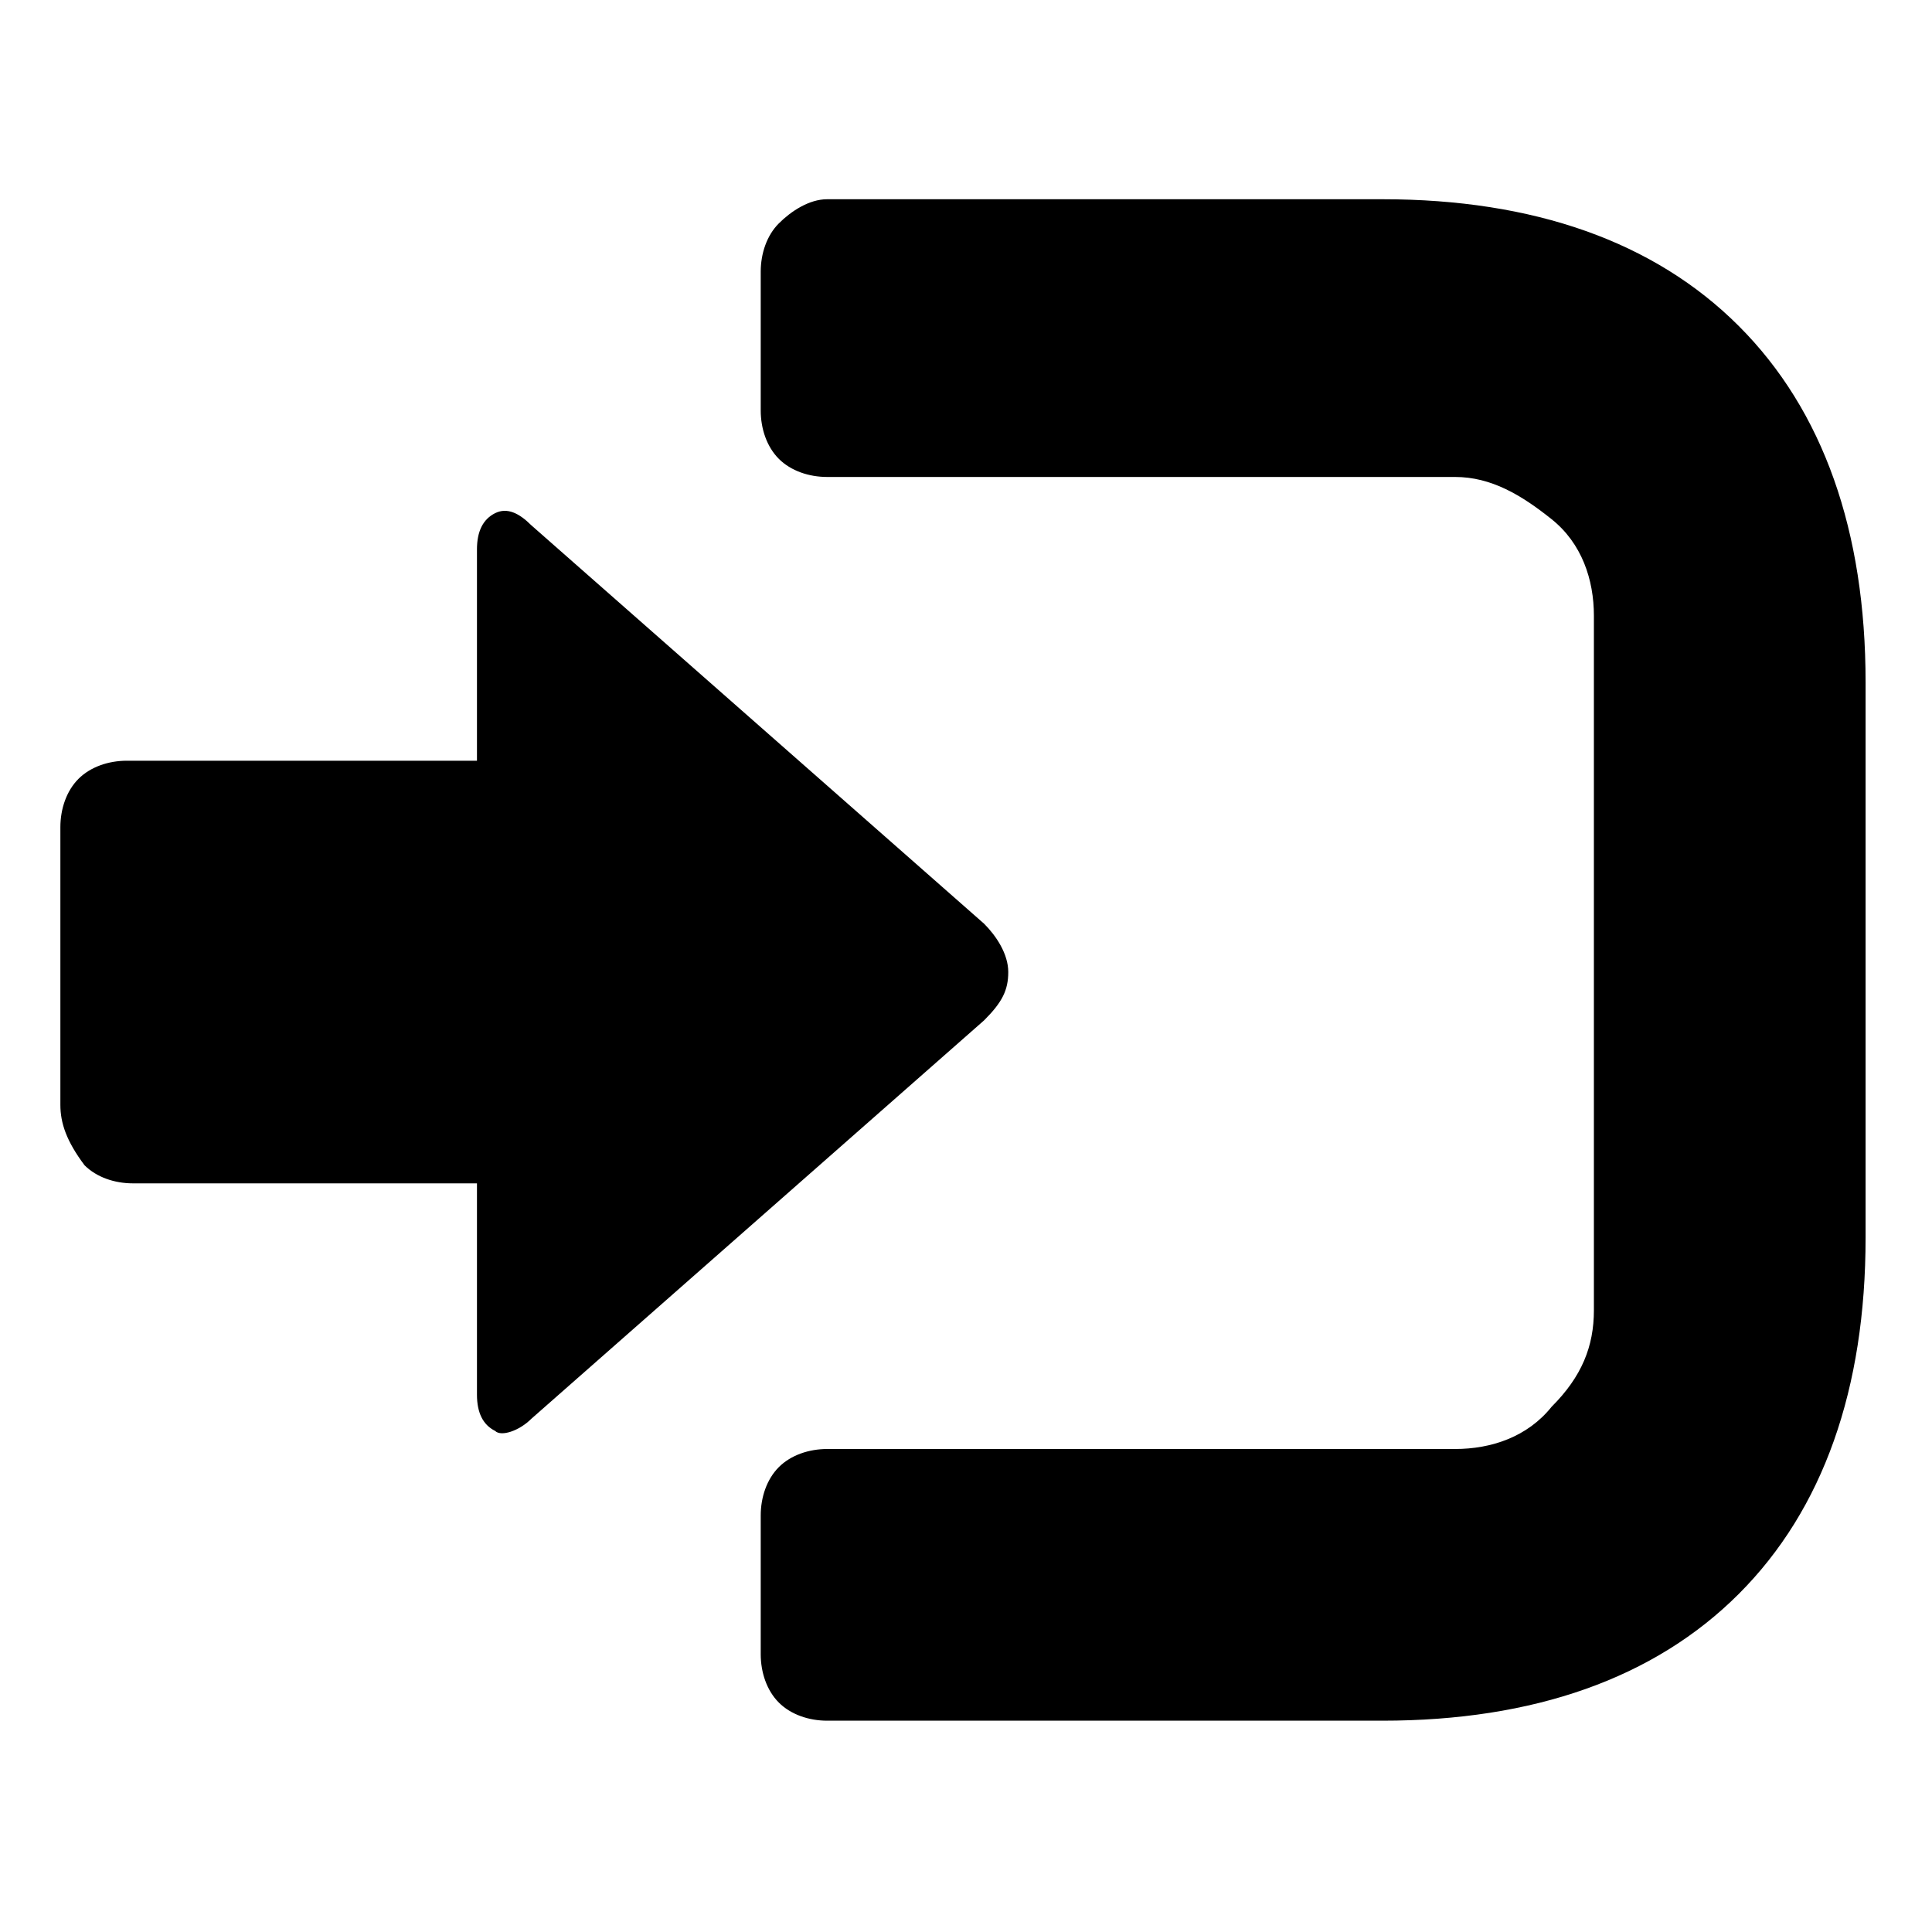 <svg fill="currentColor" xmlns="http://www.w3.org/2000/svg" width="32" height="32" viewBox="0 0 32 32"><path d="M13.7 3.3h9.2c2.5 0 4.5.7 5.9 2.1 1.4 1.4 2.1 3.4 2.1 5.9v9.2c0 2.5-.7 4.5-2.1 5.9-1.4 1.4-3.4 2.1-5.9 2.1h-9.2c-.3 0-.6-.1-.8-.3-.2-.2-.3-.5-.3-.8v-2.3c0-.3.1-.6.3-.8s.5-.3.8-.3h10.4c.6 0 1.2-.2 1.6-.7.5-.5.7-1 .7-1.6V10.2c0-.6-.2-1.2-.7-1.6s-1-.7-1.6-.7H13.7c-.3 0-.6-.1-.8-.3s-.3-.5-.3-.8V4.5c0-.3.1-.6.3-.8s.5-.4.8-.4zM8.8 8.7l7.5 6.6c.2.2.4.5.4.8 0 .3-.1.5-.4.8l-7.5 6.6c-.2.2-.5.3-.6.2-.2-.1-.3-.3-.3-.6v-3.5H2.2c-.3 0-.6-.1-.8-.3-.3-.4-.4-.7-.4-1v-4.6c0-.3.1-.6.3-.8.2-.2.5-.3.8-.3h5.8V9.1c0-.3.1-.5.3-.6s.4 0 .6.2z"/></svg>